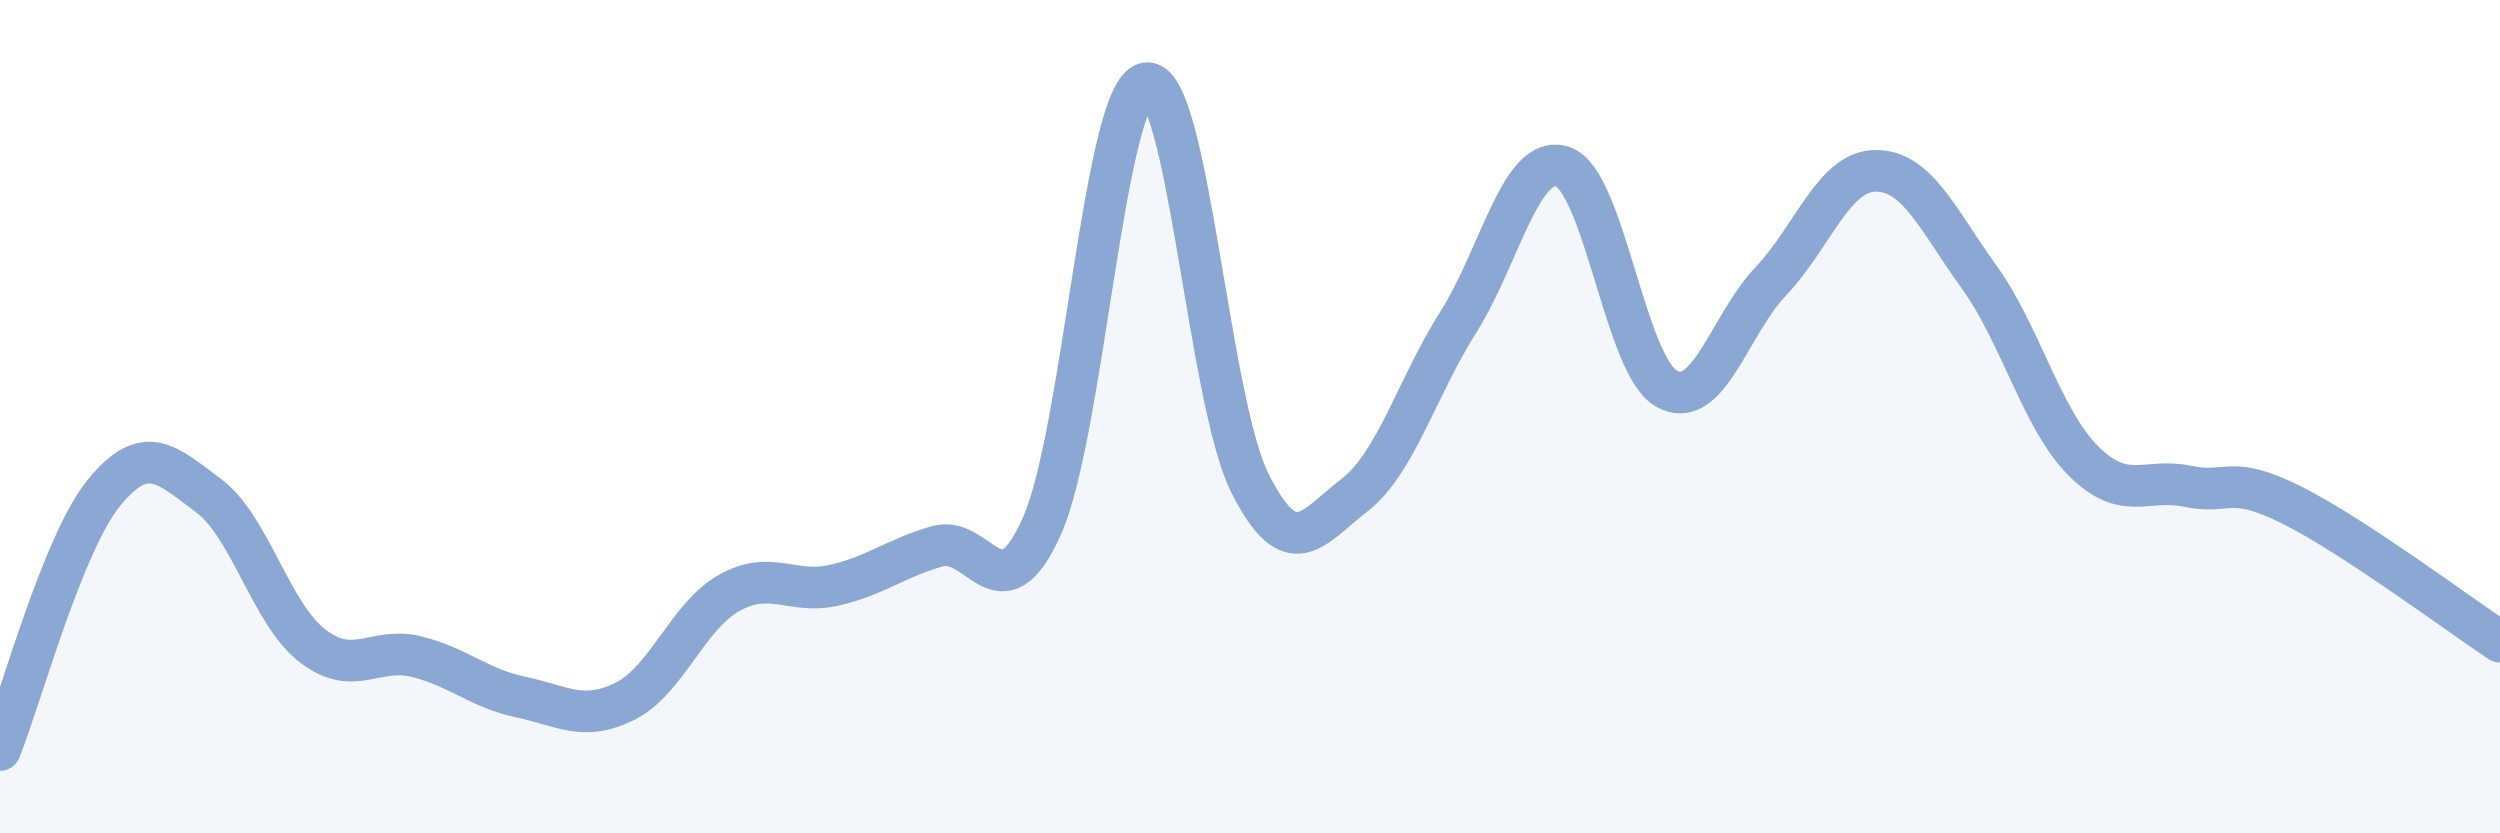 
    <svg width="60" height="20" viewBox="0 0 60 20" xmlns="http://www.w3.org/2000/svg">
      <path
        d="M 0,18 C 0.5,16.76 1.5,13.04 2.5,11.82 C 3.5,10.6 4,11.15 5,11.89 C 6,12.63 6.5,14.73 7.5,15.5 C 8.5,16.27 9,15.51 10,15.76 C 11,16.01 11.5,16.52 12.5,16.73 C 13.5,16.94 14,17.33 15,16.83 C 16,16.33 16.5,14.79 17.5,14.23 C 18.5,13.67 19,14.27 20,14.05 C 21,13.83 21.5,13.39 22.5,13.11 C 23.5,12.83 24,14.86 25,12.64 C 26,10.42 26.5,2.21 27.5,2 C 28.5,1.79 29,9.62 30,11.6 C 31,13.58 31.5,12.66 32.5,11.89 C 33.5,11.12 34,9.31 35,7.73 C 36,6.15 36.5,3.68 37.5,4 C 38.5,4.32 39,8.78 40,9.33 C 41,9.88 41.5,7.8 42.5,6.75 C 43.5,5.7 44,4.12 45,4.1 C 46,4.08 46.5,5.26 47.5,6.65 C 48.5,8.04 49,10.06 50,11.06 C 51,12.06 51.5,11.46 52.5,11.67 C 53.5,11.88 53.5,11.37 55,12.12 C 56.5,12.87 59,14.74 60,15.4L60 20L0 20Z"
        fill="#8ba7d3"
        opacity="0.1"
        stroke-linecap="round"
        stroke-linejoin="round"
      />
      <path
        d="M 0,18 C 0.5,16.76 1.5,13.04 2.5,11.82 C 3.5,10.6 4,11.15 5,11.89 C 6,12.63 6.5,14.73 7.5,15.5 C 8.5,16.27 9,15.51 10,15.76 C 11,16.01 11.5,16.52 12.5,16.73 C 13.5,16.94 14,17.33 15,16.83 C 16,16.33 16.5,14.79 17.5,14.23 C 18.5,13.67 19,14.27 20,14.05 C 21,13.83 21.5,13.39 22.5,13.11 C 23.5,12.83 24,14.86 25,12.64 C 26,10.42 26.5,2.21 27.5,2 C 28.5,1.79 29,9.62 30,11.6 C 31,13.58 31.5,12.66 32.5,11.89 C 33.5,11.12 34,9.31 35,7.73 C 36,6.15 36.5,3.68 37.5,4 C 38.5,4.32 39,8.78 40,9.33 C 41,9.88 41.5,7.8 42.5,6.75 C 43.5,5.7 44,4.12 45,4.1 C 46,4.08 46.5,5.26 47.5,6.65 C 48.5,8.04 49,10.06 50,11.06 C 51,12.06 51.5,11.46 52.5,11.67 C 53.5,11.88 53.5,11.37 55,12.12 C 56.5,12.87 59,14.74 60,15.4"
        stroke="#8ba7d3"
        stroke-width="1"
        fill="none"
        stroke-linecap="round"
        stroke-linejoin="round"
      />
    </svg>
  